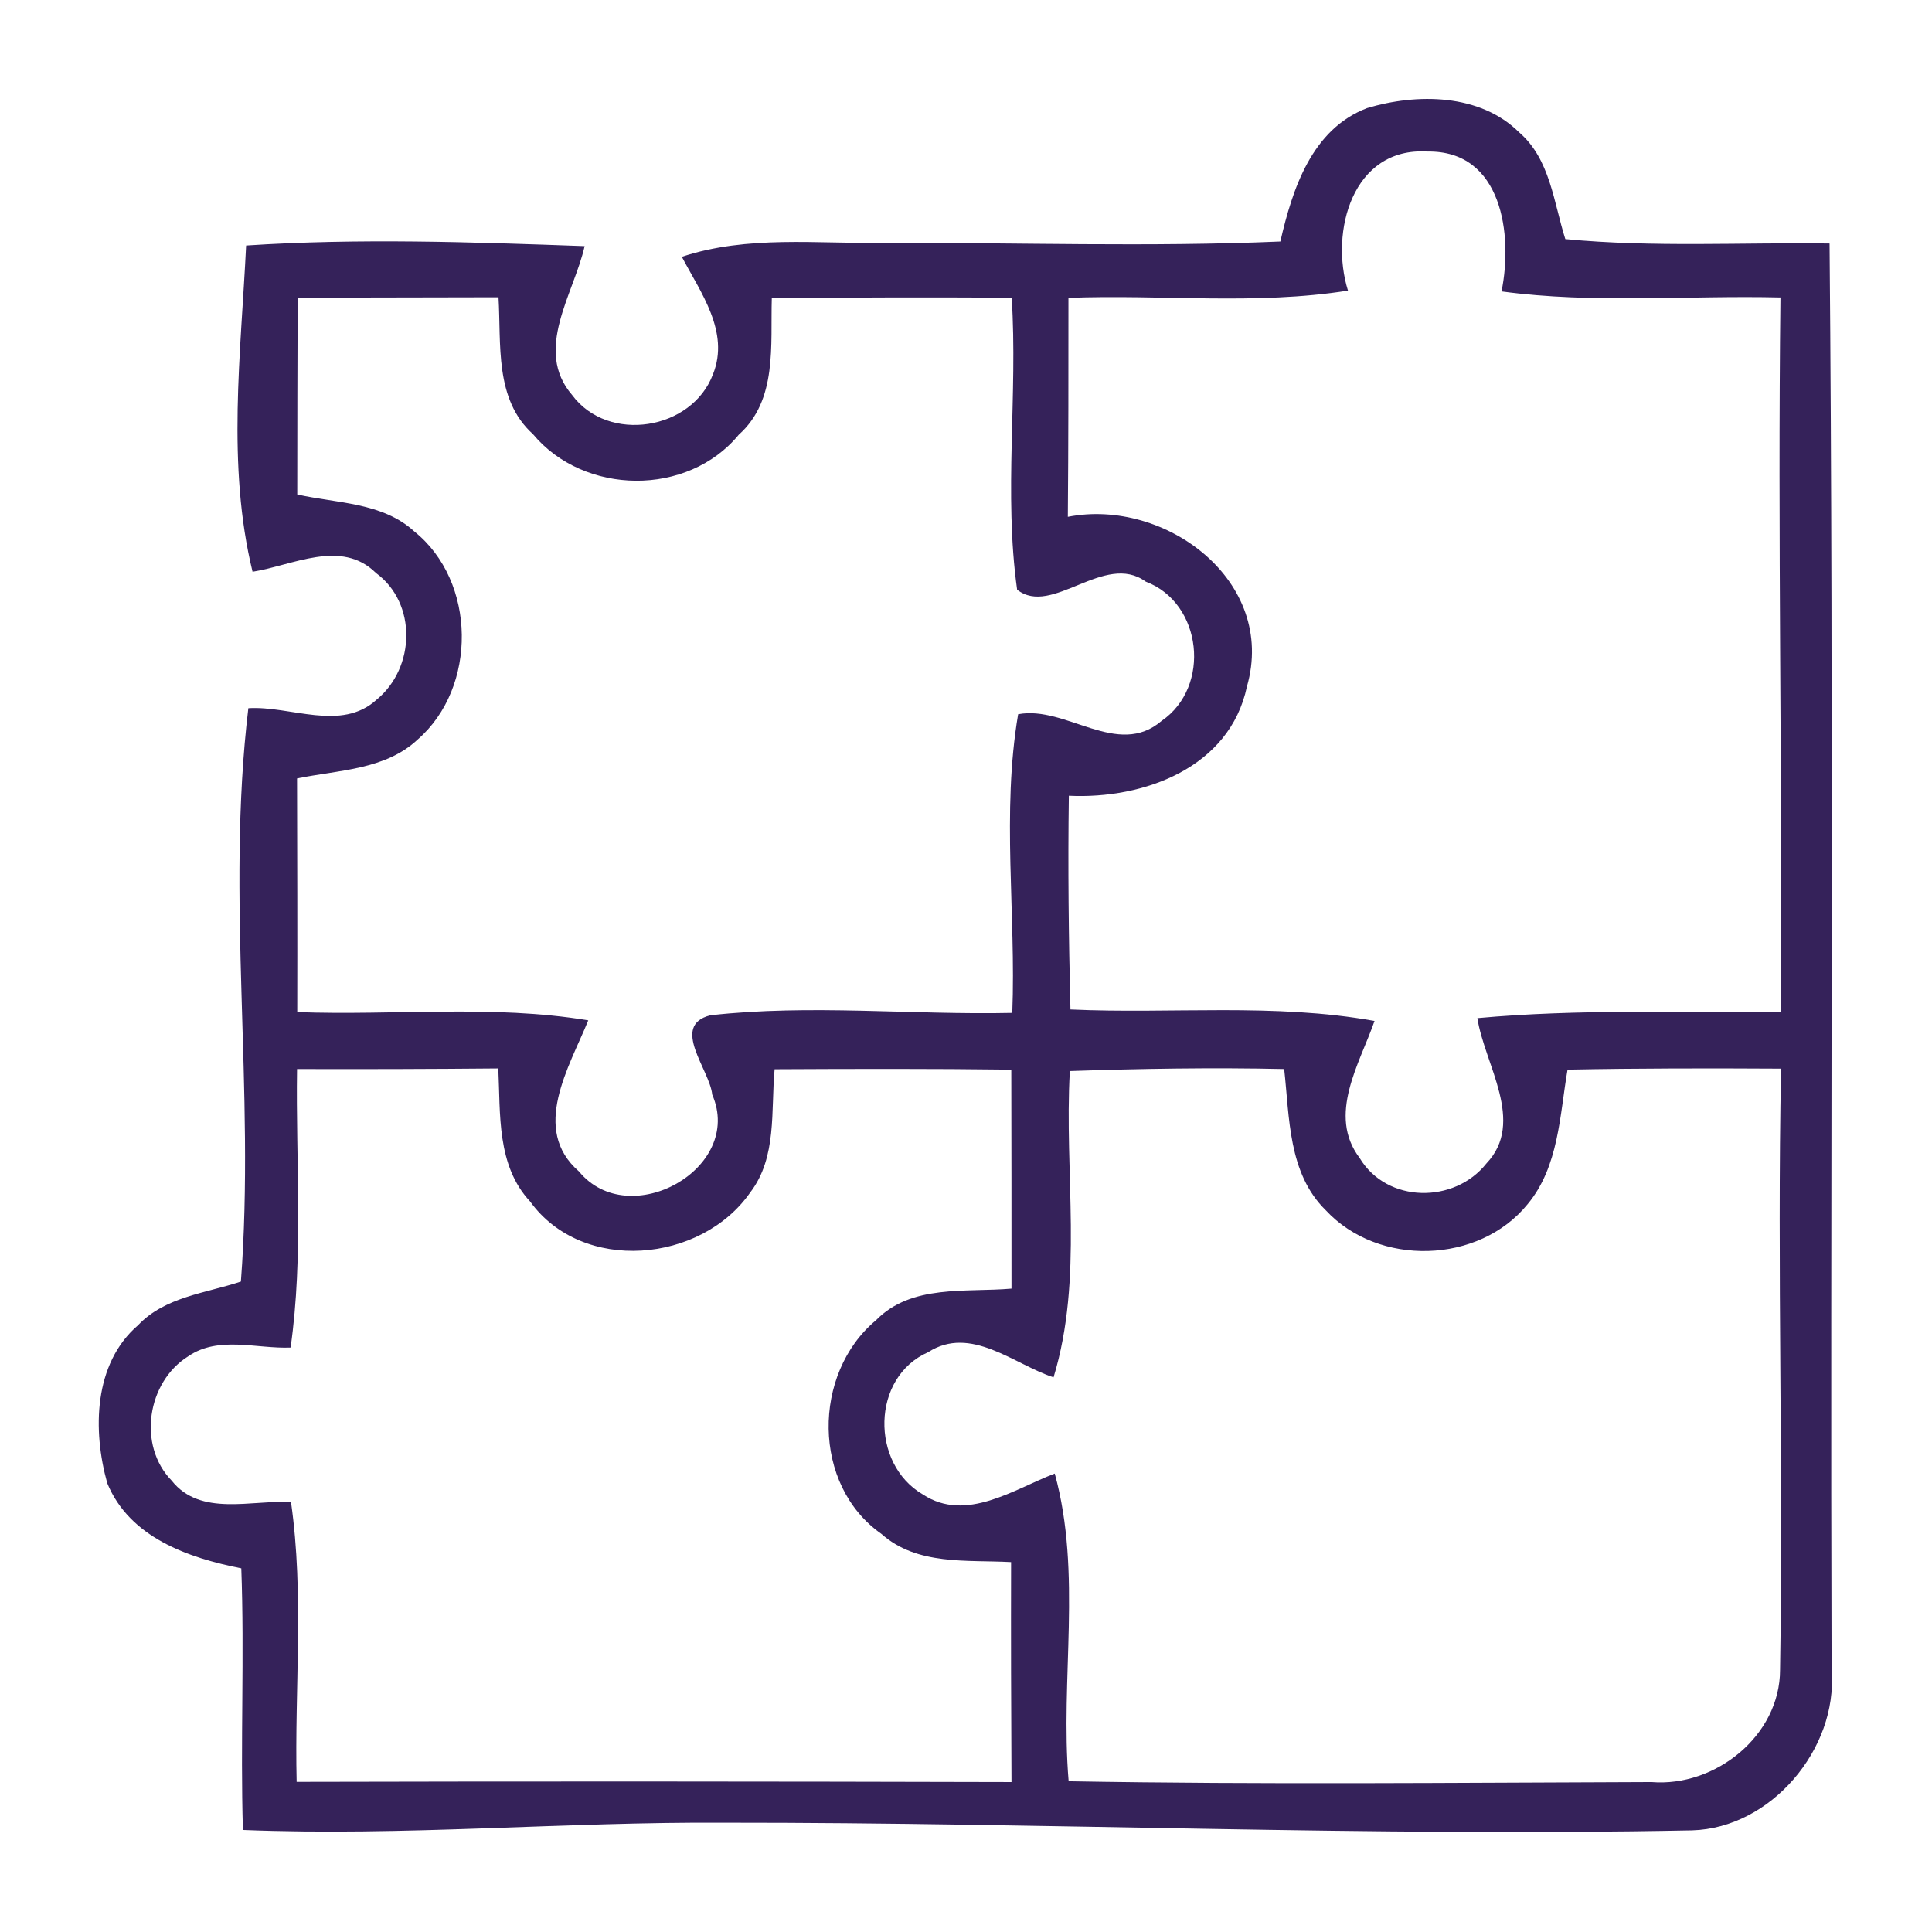 <?xml version="1.0" encoding="UTF-8" ?>
<!DOCTYPE svg PUBLIC "-//W3C//DTD SVG 1.1//EN" "http://www.w3.org/Graphics/SVG/1.1/DTD/svg11.dtd">
<svg width="96pt" height="96pt" viewBox="0 0 96 96" version="1.1" xmlns="http://www.w3.org/2000/svg">
<g id="#35225afb">
<path fill="#35225a" opacity="1.00" d=" M 63.62 12.00 C 64.22 9.39 65.18 6.42 67.93 5.37 C 70.40 4.63 73.54 4.64 75.49 6.58 C 77.03 7.91 77.20 10.06 77.78 11.88 C 82.15 12.30 86.53 12.04 90.91 12.10 C 91.12 35.74 90.94 59.39 91.01 83.03 C 91.32 86.90 88.00 90.84 84.08 90.95 C 68.06 91.27 52.05 90.56 36.03 90.57 C 28.04 90.52 20.06 91.25 12.07 90.93 C 11.94 86.59 12.15 82.26 11.99 77.93 C 9.36 77.41 6.44 76.40 5.33 73.70 C 4.60 71.09 4.64 67.76 6.86 65.85 C 8.19 64.44 10.22 64.26 11.97 63.68 C 12.69 54.20 11.21 44.63 12.34 35.19 C 14.44 35.06 16.95 36.38 18.72 34.76 C 20.64 33.18 20.73 29.97 18.68 28.47 C 16.96 26.76 14.53 28.10 12.55 28.41 C 11.26 23.12 11.97 17.57 12.23 12.20 C 17.83 11.83 23.44 12.03 29.05 12.23 C 28.51 14.62 26.50 17.39 28.43 19.63 C 30.22 22.05 34.39 21.38 35.43 18.59 C 36.27 16.49 34.81 14.53 33.88 12.76 C 37.14 11.68 40.62 12.12 44.00 12.07 C 50.54 12.05 57.08 12.28 63.62 12.00 M 66.98 14.44 C 62.38 15.17 57.72 14.62 53.09 14.80 C 53.09 18.43 53.09 22.05 53.06 25.68 C 57.91 24.73 63.46 28.88 61.96 34.11 C 61.11 38.15 56.83 39.72 53.11 39.54 C 53.06 43.08 53.10 46.62 53.19 50.16 C 58.22 50.39 63.31 49.83 68.30 50.73 C 67.56 52.86 65.94 55.40 67.56 57.54 C 68.92 59.80 72.27 59.82 73.86 57.81 C 75.82 55.75 73.76 52.88 73.41 50.59 C 78.42 50.13 83.47 50.32 88.50 50.27 C 88.56 38.44 88.33 26.61 88.47 14.78 C 83.85 14.67 79.21 15.10 74.61 14.48 C 75.18 11.68 74.65 7.47 70.93 7.53 C 67.20 7.30 66.07 11.52 66.98 14.44 M 14.79 14.79 C 14.78 18.05 14.77 21.31 14.77 24.57 C 16.73 25.01 19.02 24.96 20.59 26.41 C 23.68 28.89 23.73 34.16 20.75 36.75 C 19.14 38.26 16.80 38.26 14.76 38.68 C 14.77 42.55 14.78 46.42 14.77 50.29 C 19.59 50.47 24.45 49.91 29.23 50.70 C 28.29 53.02 26.35 56.11 28.77 58.21 C 31.26 61.24 36.99 58.07 35.39 54.39 C 35.27 53.16 33.29 50.96 35.29 50.45 C 40.26 49.89 45.30 50.44 50.30 50.33 C 50.49 45.39 49.76 40.38 50.59 35.49 C 52.97 35.04 55.53 37.70 57.72 35.82 C 60.19 34.13 59.75 29.96 56.93 28.90 C 54.88 27.40 52.27 30.67 50.54 29.30 C 49.87 24.51 50.58 19.62 50.27 14.79 C 46.29 14.77 42.32 14.77 38.35 14.82 C 38.28 17.14 38.64 19.88 36.71 21.60 C 34.17 24.69 29.02 24.62 26.48 21.57 C 24.56 19.84 24.91 17.09 24.77 14.77 C 21.44 14.78 18.12 14.78 14.79 14.79 M 14.76 53.12 C 14.69 57.73 15.09 62.37 14.44 66.96 C 12.77 67.03 10.86 66.36 9.36 67.39 C 7.31 68.66 6.82 71.82 8.53 73.57 C 9.96 75.38 12.50 74.52 14.46 74.64 C 15.12 79.25 14.63 83.91 14.74 88.54 C 26.58 88.51 38.42 88.52 50.26 88.55 C 50.24 84.90 50.23 81.26 50.24 77.62 C 48.05 77.50 45.57 77.80 43.80 76.22 C 40.34 73.80 40.35 68.25 43.53 65.60 C 45.29 63.80 47.99 64.23 50.26 64.03 C 50.26 60.40 50.26 56.78 50.25 53.15 C 46.33 53.10 42.41 53.11 38.49 53.13 C 38.30 55.18 38.62 57.50 37.28 59.25 C 34.84 62.76 28.94 63.30 26.34 59.70 C 24.67 57.91 24.87 55.35 24.76 53.09 C 21.43 53.12 18.10 53.13 14.76 53.12 M 53.16 53.22 C 52.87 58.29 53.85 63.51 52.35 68.44 C 50.37 67.79 48.24 65.83 46.12 67.19 C 43.29 68.43 43.24 72.74 45.86 74.26 C 48.00 75.67 50.39 73.99 52.41 73.22 C 53.78 78.20 52.67 83.42 53.10 88.51 C 62.75 88.68 72.41 88.58 82.06 88.55 C 85.23 88.81 88.45 86.25 88.45 82.97 C 88.62 73.02 88.30 63.06 88.50 53.10 C 84.96 53.08 81.43 53.08 77.89 53.15 C 77.50 55.42 77.46 57.96 75.91 59.83 C 73.49 62.82 68.49 62.95 65.88 60.14 C 64.00 58.30 64.08 55.53 63.81 53.12 C 60.26 53.04 56.71 53.10 53.16 53.22 Z" />
</g>
</svg>
